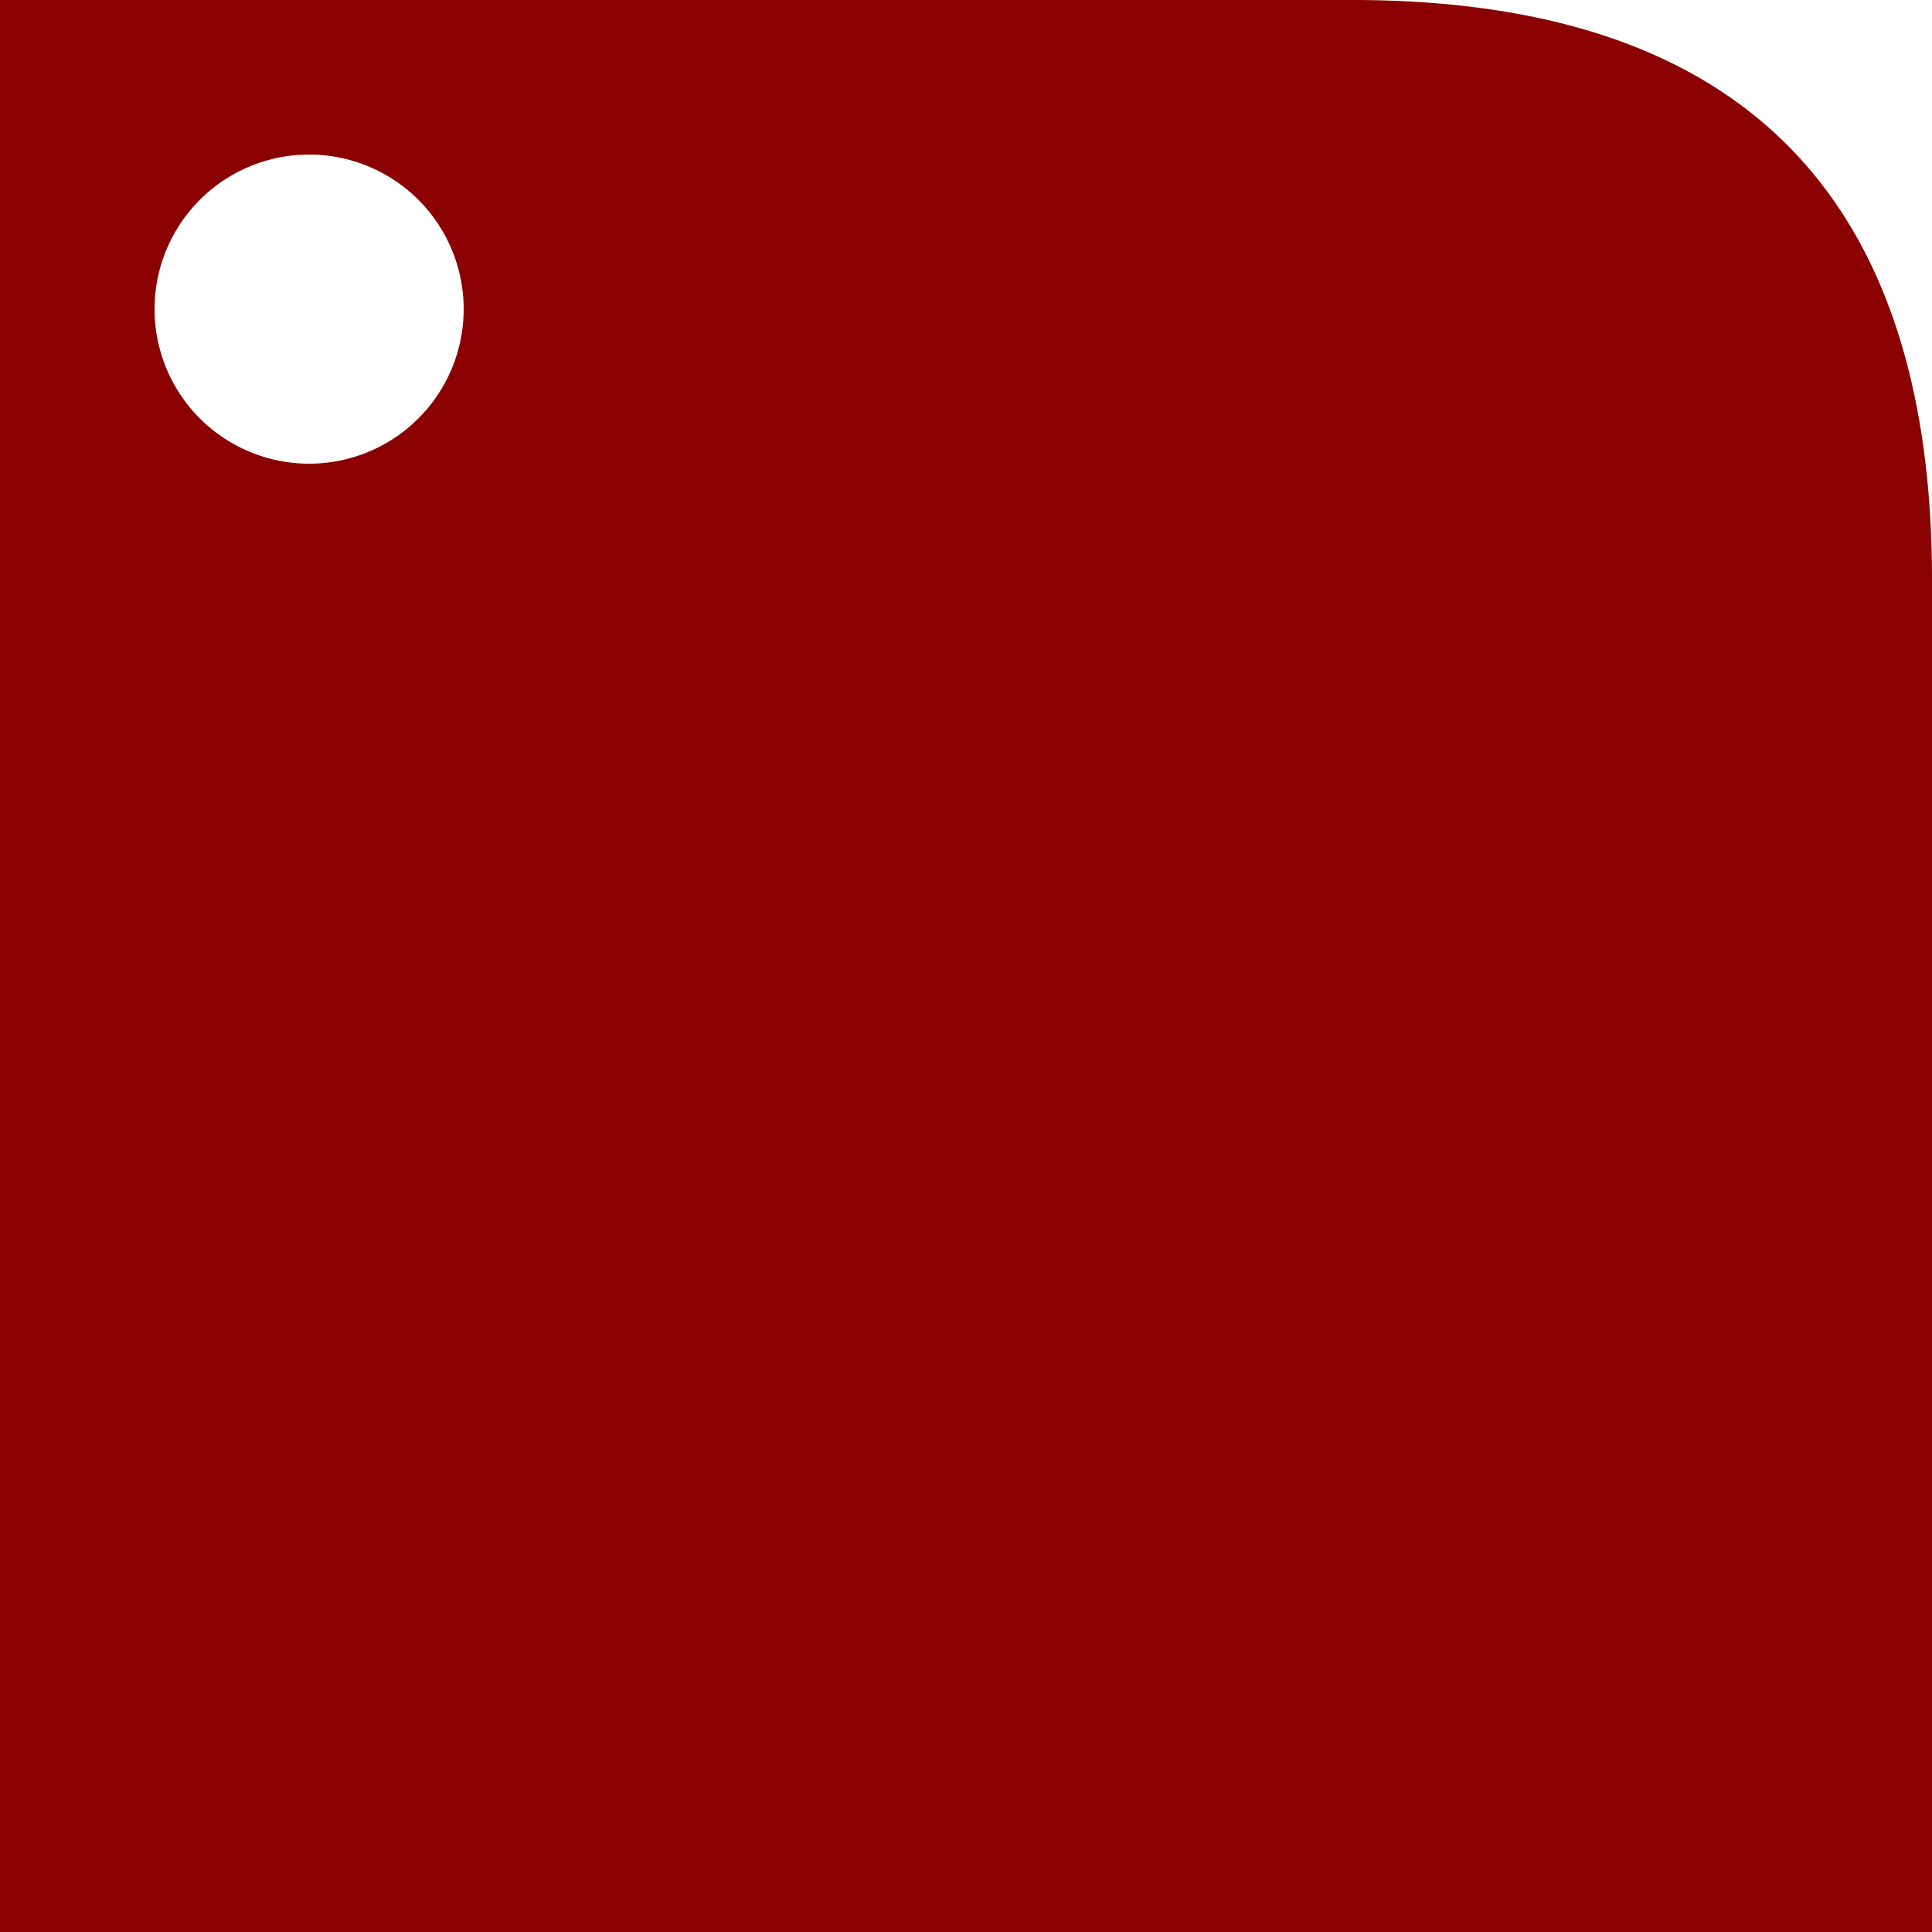<svg width="200" height="200" viewBox="0 0 100 100" xmlns="http://www.w3.org/2000/svg"
>
  <path
    fill-rule="evenodd"
    d="
      M0 0
      H70
      Q100 0 100 30
      V100
      H0
      Z

      M24 16
      A8 8 0 1 1 8 16
      A8 8 0 1 1 24 16
      Z
    "
    fill="#8B0000"
  />
</svg>